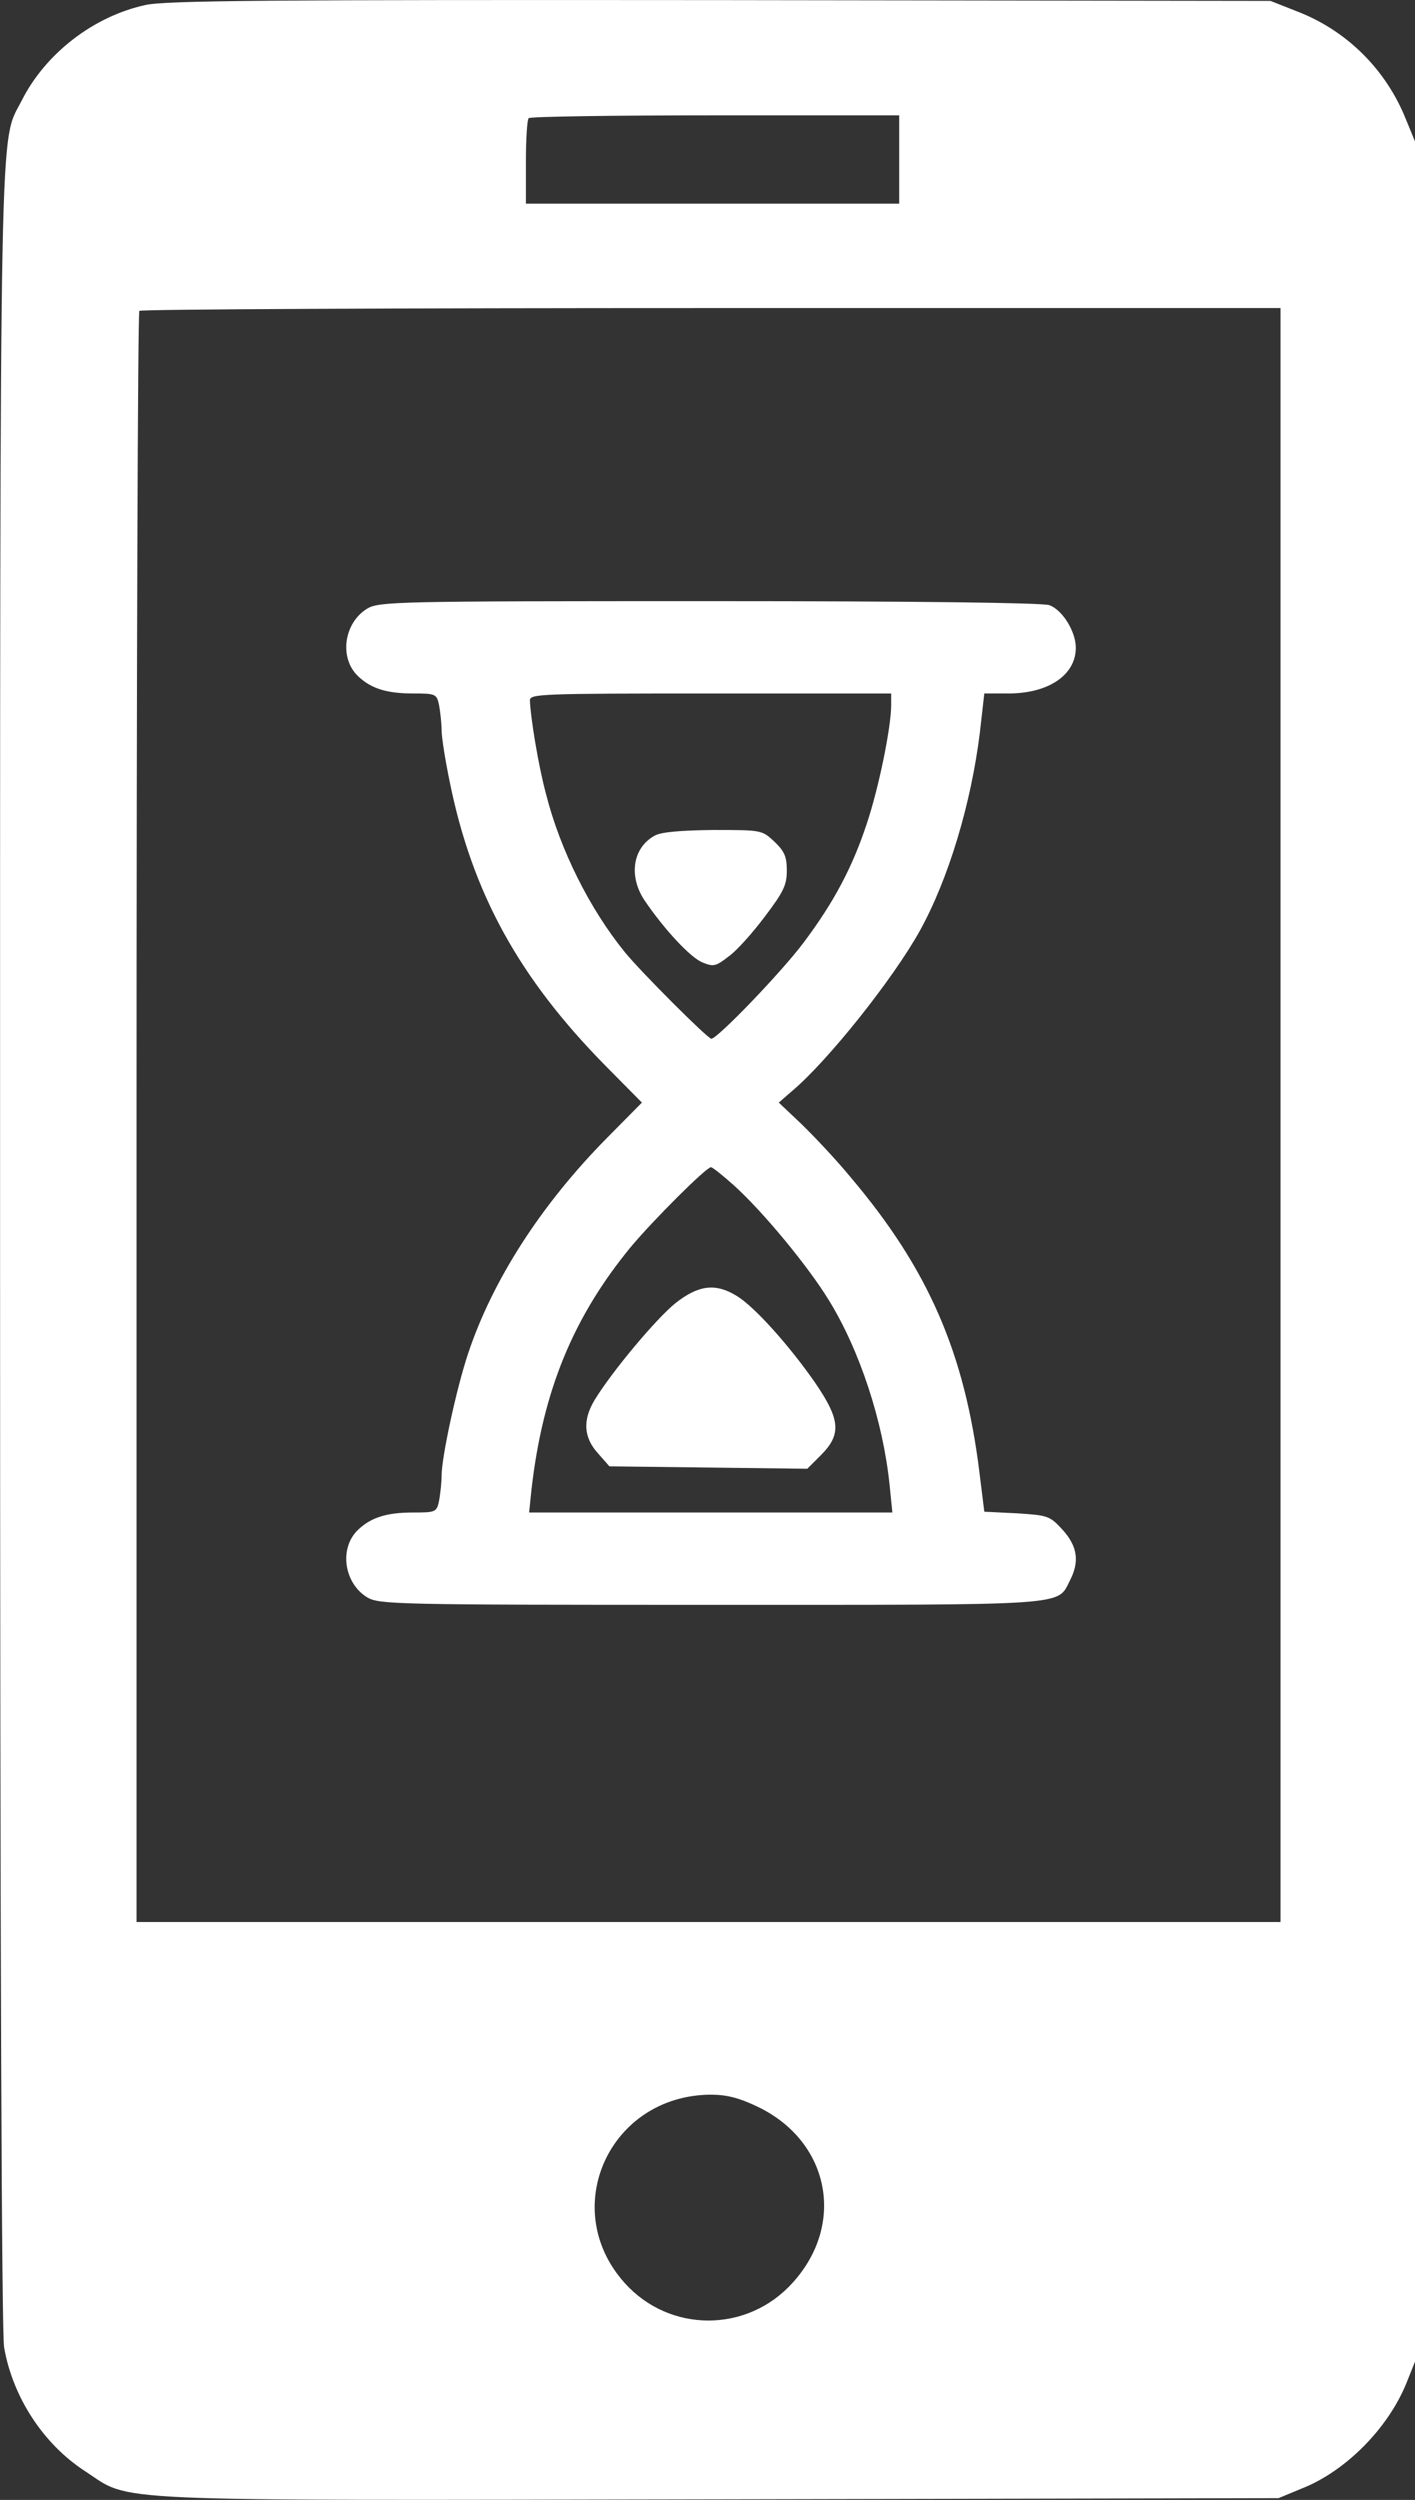 <svg version="1.0" xmlns="http://www.w3.org/2000/svg" preserveAspectRatio="xMidYMid meet" viewBox="782.98 228.27 352.52 622.67">

<rect x="782.98" y="228.27" width="352.52" height="622.67" fill="#333333" stroke="none"/>

<g transform="translate(0,1080) scale(0.1,-0.1)" fill="#FFFFFF" stroke="none">
<path d="M8193 8505 c-130 -28 -250 -121 -309 -238 -56 -110 -54 41 -54 -2857 0 -1790 4 -2696 10 -2739 21 -123 97 -241 202 -309 118 -77 18 -73 1579 -70 l1394 3 58 24 c109 43 214 149 260 261 l22 55 0 2765 0 2765 -23 56 c-49 122 -145 218 -266 266 l-71 28 -1370 2 c-1127 1 -1381 -1 -1432 -12z m1877 -385 l0 -110 -465 0 -465 0 0 103 c0 57 3 107 7 110 3 4 213 7 465 7 l458 0 0 -110z m950 -2380 l0 -2010 -1425 0 -1425 0 0 2003 c0 1102 3 2007 7 2010 3 4 645 7 1425 7 l1418 0 0 -2010z m-1305 -2469 c181 -85 223 -292 90 -439 -113 -126 -307 -126 -419 -1 -166 185 -38 467 214 469 40 0 71 -8 115 -29z"/>
<path d="M8744 7001 c-58 -36 -70 -124 -21 -169 32 -30 71 -42 136 -42 57 0 59 -1 65 -31 3 -17 6 -45 6 -61 0 -17 9 -74 20 -127 56 -278 173 -490 389 -709 l90 -91 -87 -88 c-164 -166 -285 -354 -346 -537 -29 -87 -66 -258 -66 -304 0 -16 -3 -44 -6 -61 -6 -30 -8 -31 -65 -31 -65 0 -104 -12 -136 -42 -49 -45 -37 -133 21 -169 30 -18 66 -19 854 -19 903 0 865 -3 897 60 25 48 19 86 -18 127 -32 35 -37 36 -114 41 l-81 4 -12 97 c-37 300 -128 508 -321 736 -37 45 -93 104 -123 133 l-56 53 31 27 c90 75 254 281 321 402 71 129 127 315 149 493 l11 97 60 0 c100 0 168 46 168 114 0 40 -33 94 -66 106 -16 6 -337 10 -847 10 -787 0 -823 -1 -853 -19z m1306 -240 c0 -55 -31 -207 -61 -296 -36 -109 -82 -195 -156 -294 -56 -75 -216 -241 -231 -241 -9 0 -175 166 -215 215 -88 108 -162 256 -197 395 -19 70 -39 193 -40 233 0 16 28 17 450 17 l450 0 0 -29z m-392 -1196 c72 -65 183 -199 236 -285 78 -126 136 -304 152 -461 l7 -69 -453 0 -452 0 6 58 c28 245 104 429 247 603 55 66 188 199 200 199 4 0 29 -20 57 -45z"/>
<path d="M9461 6436 c-55 -30 -66 -101 -25 -162 49 -72 114 -142 144 -154 27 -11 33 -10 65 15 20 14 60 59 90 99 47 62 55 79 55 115 0 35 -6 48 -31 72 -31 29 -32 29 -153 29 -81 -1 -129 -5 -145 -14z"/>
<path d="M9512 5271 c-48 -39 -157 -169 -201 -241 -30 -50 -27 -93 8 -132 l29 -33 247 -3 246 -3 34 34 c52 52 48 89 -15 181 -64 92 -150 188 -194 215 -53 33 -96 28 -154 -18z"/>
</g>
</svg>
